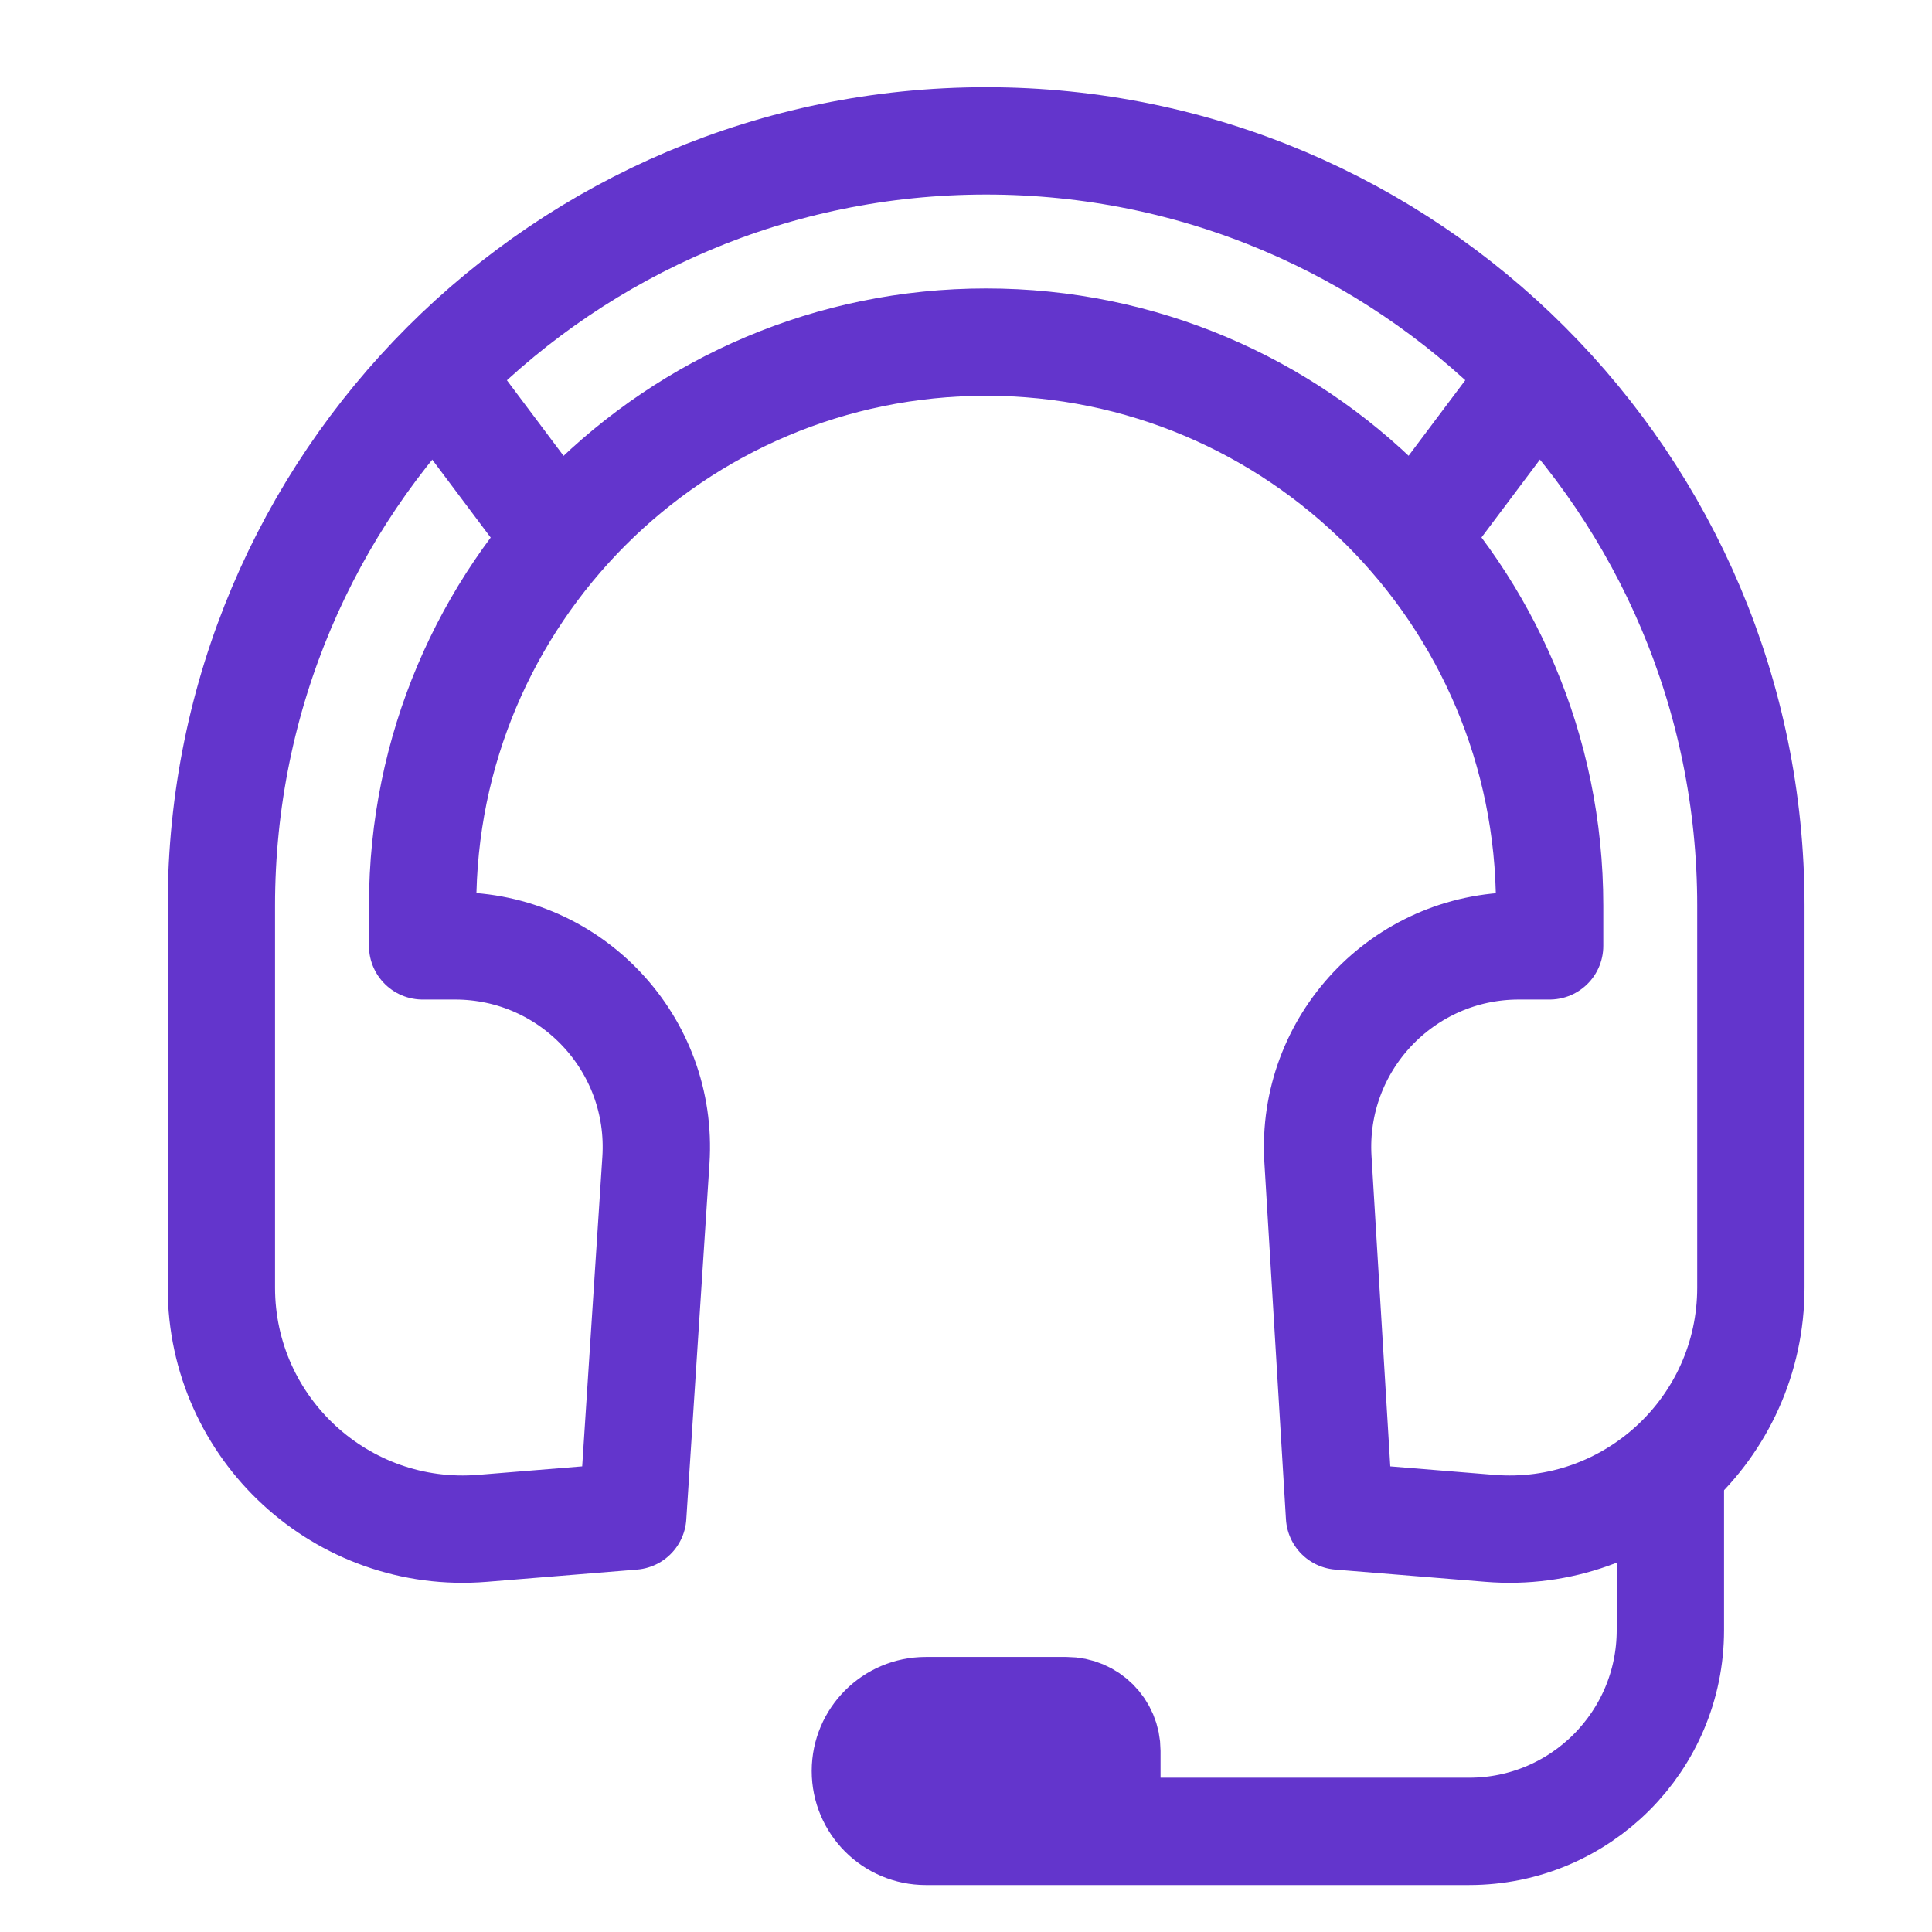 <svg width="36" height="36" viewBox="0 0 36 36" fill="none" xmlns="http://www.w3.org/2000/svg">
<path d="M8.148 7.023L10.398 10.023" stroke="#6335CC" stroke-width="2" stroke-linecap="round" stroke-linejoin="round"/>
<path d="M28.593 7.032L26.343 10.031" stroke="#6335CC" stroke-width="2" stroke-linecap="round" stroke-linejoin="round"/>
<path d="M31.125 29.062V27.375V30.375C31.125 32.446 29.446 34.125 27.375 34.125H17.25C16.629 34.125 16.125 33.621 16.125 33C16.125 32.379 16.629 31.875 17.25 31.875H19.875C20.289 31.875 20.625 32.211 20.625 32.625V33.375H17.625" stroke="#6335CC" stroke-width="2" stroke-linecap="round" stroke-linejoin="round"/>
<path d="M4.125 23.993V16.875C4.125 9.005 10.505 2.625 18.375 2.625C26.245 2.625 32.625 9.005 32.625 16.875V23.993C32.625 26.623 30.38 28.692 27.759 28.478L24.96 28.25L24.558 21.602C24.427 19.445 26.141 17.625 28.301 17.625H28.875V16.875C28.875 11.076 24.174 6.375 18.375 6.375C12.576 6.375 7.875 11.076 7.875 16.875V17.625H8.48C10.647 17.625 12.363 19.456 12.222 21.619L11.79 28.25L8.991 28.478C6.37 28.692 4.125 26.623 4.125 23.993Z" stroke="#6335CC" stroke-width="2" stroke-linecap="round" stroke-linejoin="round"/>
</svg>
